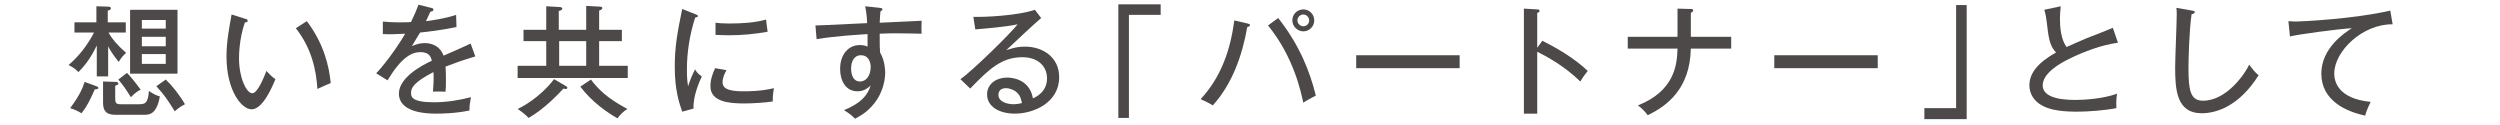 <?xml version="1.0" encoding="utf-8"?>
<!-- Generator: Adobe Illustrator 22.0.0, SVG Export Plug-In . SVG Version: 6.00 Build 0)  -->
<!DOCTYPE svg PUBLIC "-//W3C//DTD SVG 1.1//EN" "http://www.w3.org/Graphics/SVG/1.1/DTD/svg11.dtd">
<svg version="1.1" id="レイヤー_1" xmlns="http://www.w3.org/2000/svg" xmlns:xlink="http://www.w3.org/1999/xlink" x="0px"
	 y="0px" viewBox="0 0 638 32" style="enable-background:new 0 0 638 32;" xml:space="preserve">
<g>
	<g>
		<path style="fill:#4C4948;" d="M27.5,19.5h-2.8v-7.9c-1.4,2.9-2.7,4.8-4.7,6.8c-0.6-0.7-1.3-1.2-2.5-1.8c2.7-2.3,4.9-5.2,6.5-8.3h-5V5.7
			h5.6V1.6l3.1,0.1c0.4,0,0.6,0.2,0.6,0.4c0,0.4-0.5,0.6-0.8,0.6v3h4.6v2.6h-4.4c0.8,1.5,2.3,3.3,4.5,5.2c-0.6,0.5-1.2,1.1-1.9,2.3
			c-1.5-1.8-2.5-3.5-2.7-4V19.5z M24.6,22c0.2,0.1,0.5,0.2,0.5,0.4c0,0.4-0.6,0.4-0.9,0.4c-1.3,2.9-2.1,4.5-3.4,6.1
			c-0.8-0.5-1.9-1-2.9-1.3c2.6-3.5,3.2-5.2,3.7-6.7L24.6,22z M29.6,20.9c0.2,0,0.6,0.1,0.6,0.4c0,0.3-0.1,0.3-0.8,0.6v3.2
			c0,1.3,0.3,1.5,1.5,1.5h4.4c1.5,0,2.5,0,2.7-3.4c0.3,0.2,1.5,1.1,2.8,1.4c-0.6,3.3-1.7,4.7-3.8,4.7h-7.5c-2.7,0-3.2-1.3-3.2-3.2
			v-5.3L29.6,20.9z M32.4,18.6c0.7,0.7,2,2.2,3.5,4.3c-0.7,0.3-1.3,0.7-2.5,1.9c-1.4-2.2-1.7-2.7-3.2-4.5L32.4,18.6z M33.2,2.5h12.1
			v16.3H33.2V2.5z M42.3,7.2V5.1h-6.1v2.2H42.3z M42.3,11.7V9.4h-6.1v2.4H42.3z M42.3,16.3v-2.5h-6.1v2.5H42.3z M42.3,20.3
			c1.6,1.5,3.5,3.9,4.9,6.3c-1.1,0.6-1.6,0.9-2.6,1.8c-2.1-3.3-2.3-3.7-4.7-6.4L42.3,20.3z"/>
		<path style="fill:#4C4948;" d="M62.6,4.8C63,4.9,63.2,5,63.2,5.3c0,0.4-0.4,0.4-0.7,0.4C61,10,61,14.2,61,14.9c0,5,1.9,8.9,3.4,8.9
			c1.3,0,2.9-3.9,3.6-5.7c0.9,1,1.4,1.5,2.3,2.1c-0.6,1.4-3.1,7.7-6.1,7.7c-2.5,0-6.4-4.7-6.4-13.5c0-3.7,0.7-7.4,1.3-10.7L62.6,4.8
			z M78.3,5.4c4.4,5.8,5.7,11.6,6.1,15.8c-0.5,0.2-2.6,1.1-3.4,1.5c-0.3-4.9-1.5-10.4-5.5-15.5L78.3,5.4z"/>
		<path style="fill:#4C4948;" d="M110,2c0.2,0,0.6,0.1,0.6,0.5c0,0.1,0,0.4-0.8,0.5c-0.2,0.6-0.5,1.1-1.1,2.4c0.9-0.1,4.7-0.6,7.7-1.6
			l0.1,3.1c-3.9,0.8-7.3,1.2-9.3,1.4c-1,1.7-1.5,2.4-2.1,3.5c1.6-0.8,2.9-0.8,3.3-0.8c0.6,0,3.6,0,4.8,3.2c2.3-1,6-2.6,6.9-3.1
			l1.2,3.3c-3.4,1-5.2,1.7-7.6,2.6c0.1,1.1,0.1,2.3,0.1,3.3c0,1.5,0,2.3-0.1,3.1c-0.5,0-2.1-0.1-3.2,0c0.2-2.7,0.2-4.5,0.1-5
			c-5,2.6-5.7,4-5.7,5.3c0,1,0.2,2.4,5.8,2.4c3.2,0,6.4-0.5,9.5-1.3c-0.2,1-0.4,1.9-0.4,3.4c-3.8,0.8-7.6,0.8-8.5,0.8
			c-7,0-9.5-2.3-9.5-5.1c0-4.1,5.8-7.2,8.4-8.4c-0.2-0.9-0.6-2.2-2.9-2.2s-4.9,1.4-8.4,7.2l-2.9-1.8c1.5-1.5,4.9-5.8,7.4-10.1
			c-2.5,0.1-3.3,0.2-5.7,0.1V5.5c1,0.1,2.2,0.2,4.3,0.2c1.2,0,2.3,0,2.9-0.1c1-2.1,1.4-3,1.9-4.4L110,2z"/>
		<path style="fill:#4C4948;" d="M144.3,21.9c0.2,0.1,0.5,0.3,0.5,0.5c0,0.2-0.2,0.3-0.4,0.3c-0.1,0-0.4,0-0.6-0.1c-1.5,1.6-4.9,5.2-8.9,7.5
			c-0.6-0.7-1.9-1.7-2.8-2.3c1.1-0.5,5.6-2.8,9.3-7.6L144.3,21.9z M149.6,7.6V1.5l3.6,0.2c0.3,0,0.5,0.1,0.5,0.4
			c0,0.3-0.5,0.5-0.8,0.6v4.9h5.8v2.9h-5.8v6.3h7.3v3.1h-28.1v-3.1h7.3v-6.3h-5.8V7.6h5.8v-6l3.5,0.2c0.2,0,0.6,0.1,0.6,0.4
			c0,0.3-0.4,0.5-0.9,0.6v4.8H149.6z M142.7,10.5v6.3h6.9v-6.3H142.7z M150.8,20.3c1.9,2.5,4.2,4.8,9.3,7.5c-1,0.6-2,1.6-2.5,2.4
			c-2.5-1.4-6.5-4.1-9.5-8.1L150.8,20.3z"/>
		<path style="fill:#4C4948;" d="M177.4,3.6c0.4,0.2,0.7,0.2,0.7,0.5c0,0.3-0.4,0.3-0.7,0.4c-1.4,4.4-2.1,8.8-2.1,13.3c0,2,0.1,3,0.3,4.2
			c0.3-1,1.2-3.3,1.8-4.3c0.2,0.4,0.6,1.1,1.7,1.8c-0.4,0.9-2.3,4.9-2.1,8.2l-2.9,0.8c-0.8-2.3-1.9-5.6-1.9-11.4
			c0-5.4,0.7-8.9,1.9-14.8L177.4,3.6z M185.4,17.9c-0.4,0.7-1,1.9-1,3.1c0,1.9,2.2,2.3,5.5,2.3c1,0,4.3,0,7.6-0.8
			c-0.1,0.6-0.3,1.7-0.3,3.4c-2,0.3-5.2,0.5-7.3,0.5c-3.8,0-8.6-0.4-8.6-4.4c0-1.6,0.5-3.1,1.2-4.6L185.4,17.9z M182.6,5.8
			c0.8,0.1,1.8,0.2,3.3,0.2c3.6,0,6.6-0.2,9.6-1c0.1,0.6,0.3,2.7,0.4,3.1c-3.3,0.6-6.6,0.9-10,0.9c-1.5,0-2.5-0.1-3.3-0.1V5.8z"/>
		<path style="fill:#4C4948;" d="M224.5,2c0.7,0.1,0.7,0.2,0.7,0.4c0,0.2-0.2,0.3-0.5,0.5c-0.1,0.9-0.1,1.1-0.2,2.9
			c1.7-0.1,9.2-0.4,10.7-0.5c0,0.6-0.1,2.3,0,3.3c-1,0-3.7-0.1-6.4-0.1c-0.7,0-2.4,0-4.3,0.1c0,3.3,0,3.7,0.1,4.8
			c1.3,2.2,1.3,4.8,1.3,5.2c0,2-0.7,5.2-2.8,7.8c-1.8,2.3-3.8,3.3-4.9,3.9c-0.8-0.8-1-1-2.8-2.2c4.2-1.7,6-3.7,6.8-6.3
			c-1,1-2.1,1.5-3.4,1.5c-2.9,0-4.4-2.6-4.4-5.7c0-3.8,2.2-6.1,5-6.1c1,0,1.6,0.2,2,0.4V8.7c-2.9,0.2-8.3,0.5-13,1.3l-0.3-3.5
			c1.2,0,2.4-0.1,13.2-0.6c0-0.2-0.1-2.4-0.5-4.3L224.5,2z M217.2,17.5c0,0.4,0,3.3,2.3,3.3c1.6,0,2.7-1.6,2.7-3.7c0-1-0.4-3-2.5-3
			C217.9,14.1,217.2,15.8,217.2,17.5z"/>
		<path style="fill:#4C4948;" d="M265.7,4.6c-1.1,0.9-7.9,7.2-8.9,8.2c1-0.3,2.5-0.9,4.8-0.9c4.4,0,8.7,2.6,8.7,7.8c0,6.5-6.5,9.3-11.3,9.3
			c-4,0-7.1-1.8-7.1-4.9c0-2.5,2.1-4.3,5.2-4.3c0.4,0,5.6,0,6.5,5.3c0.7-0.3,3.6-1.6,3.6-5.1c0-3-2.2-5.4-6.3-5.4
			c-5.2,0-8.4,2.9-13.3,8l-2.5-2.4c3.1-2.1,13.3-12.2,14.6-14c-3.1,0.7-8.6,1.1-10.8,1.3l-0.5-3.2c2.9,0.1,11.3-0.3,15.7-1.8
			L265.7,4.6z M259.5,23.6c-0.6-0.6-1.8-1.1-2.8-1.1c-0.9,0-1.9,0.4-1.9,1.7c0,1.9,2.5,2.4,3.8,2.4c1,0,1.8-0.2,2.2-0.3
			C260.6,25.5,260.5,24.5,259.5,23.6z"/>
		<path style="fill:#4C4948;" d="M296.2,1.1v2.7h-8.1v26.3h-2.7V1.1H296.2z"/>
		<path style="fill:#4C4948;" d="M318.4,6c0.4,0.1,0.6,0.2,0.6,0.4c0,0.1-0.1,0.4-0.7,0.5c-1.3,7.4-3.9,14.6-8.8,20c-1-0.7-2.7-1.4-3.1-1.6
			c5.2-5.6,7.6-12.5,8.6-20.1L318.4,6z M326.2,4.6c5.5,7,8.1,13.7,9.6,19.8c-1,0.5-2.3,1.2-3.2,1.8c-0.6-2.7-2.4-11.6-9-19.7
			L326.2,4.6z M335.4,5.2c0,1.5-1.2,2.8-2.8,2.8c-1.5,0-2.8-1.3-2.8-2.8c0-1.5,1.2-2.8,2.8-2.8C334.2,2.4,335.4,3.7,335.4,5.2z
			 M331.1,5.2c0,0.8,0.7,1.5,1.5,1.5c0.9,0,1.5-0.7,1.5-1.5s-0.7-1.5-1.5-1.5C331.8,3.7,331.1,4.4,331.1,5.2z"/>
		<path style="fill:#4C4948;" d="M372.5,14.1v3.3h-26.4v-3.3H372.5z"/>
		<path style="fill:#4C4948;" d="M393.6,10.4c3.2,1.6,7.9,4.2,11.6,7.7c-0.4,0.5-1,1.2-1.9,2.7c-4-3.9-8.4-6.3-11-7.6V29h-3.4V2.2l3.4,0.2
			c0.4,0,0.6,0.1,0.6,0.4c0,0.3-0.4,0.4-0.6,0.5v8.9L393.6,10.4z"/>
		<path style="fill:#4C4948;" d="M428.1,2.2l3.4,0.1c0.3,0,0.6,0,0.6,0.4c0,0.3-0.5,0.5-0.6,0.6v6.1h10.3v3h-10.3c-0.2,10.2-6,14.6-11,17
			c-0.6-0.8-1.5-1.8-2.5-2.5c9.3-3.7,10-10.3,10.1-14.5h-12.7v-3h12.7V2.2z"/>
		<path style="fill:#4C4948;" d="M479.2,14.1v3.3h-26.4v-3.3H479.2z"/>
		<path style="fill:#4C4948;" d="M491.1,30.3v-2.7h8.1V1.3h2.7v29.1H491.1z"/>
		<path style="fill:#4C4948;" d="M540.5,10.9c-4.3,0.6-8.7,2.3-12,3.9c-3.2,1.5-7.2,4-7.2,7c0,3.7,6.6,3.7,8.6,3.7c2,0,6.9-0.3,10.4-1.6
			c-0.1,0.5-0.3,1.4-0.2,3.7c-3.1,0.6-7.3,0.9-10.1,0.9c-5.5,0-7.6-0.9-8.9-1.6c-1.9-1-3.2-2.9-3.2-5.1c0-3.2,2.3-5.9,6.8-8.4
			c-1.7-1.8-1.9-3.8-2.4-8c-0.1-0.6-0.2-1.7-0.6-2.9l4.2-0.9c-0.1,1.3-0.2,2.1-0.2,3c0,2.2,0.2,5.4,1.7,7.4c1.5-0.7,3.6-1.6,5-2.2
			c1.1-0.4,6.4-2.5,6.8-2.7L540.5,10.9z"/>
		<path style="fill:#4C4948;" d="M559.4,2.7c0.5,0.1,0.7,0.1,0.7,0.4s-0.5,0.5-0.8,0.5c-0.6,4-0.8,11.4-0.8,13.6c0,5.7,0.4,8.5,3.7,8.5
			c6.2,0,10.9-7.2,11.8-9.2c0.9,1.2,1.4,1.9,2.4,2.7c-5.1,8.1-11,9.7-14.5,9.7c-6.5,0-6.8-6.1-6.8-11.8c0-2.1,0.4-11.4,0.4-13.3
			c0-0.9,0-1.2-0.1-1.8L559.4,2.7z"/>
		<path style="fill:#4C4948;" d="M610.6,6.2c-7.6-0.1-14.9,6.8-14.9,12.6c0,1.9,0.9,6.4,9.3,7.2c-0.8,1.6-1.2,2.7-1.4,3.5
			c-4.8-1-11.2-3.8-11.2-10.7c0-6.5,5.9-10.4,7.8-11.6c-3.6,0.2-13.9,1.6-15.8,2.1L584,5.4c0.6,0,1.1,0.1,1.8,0.1
			c1.6,0,15.3-0.7,24.2-2.8L610.6,6.2z"/>
	</g>
</g>
</svg>
